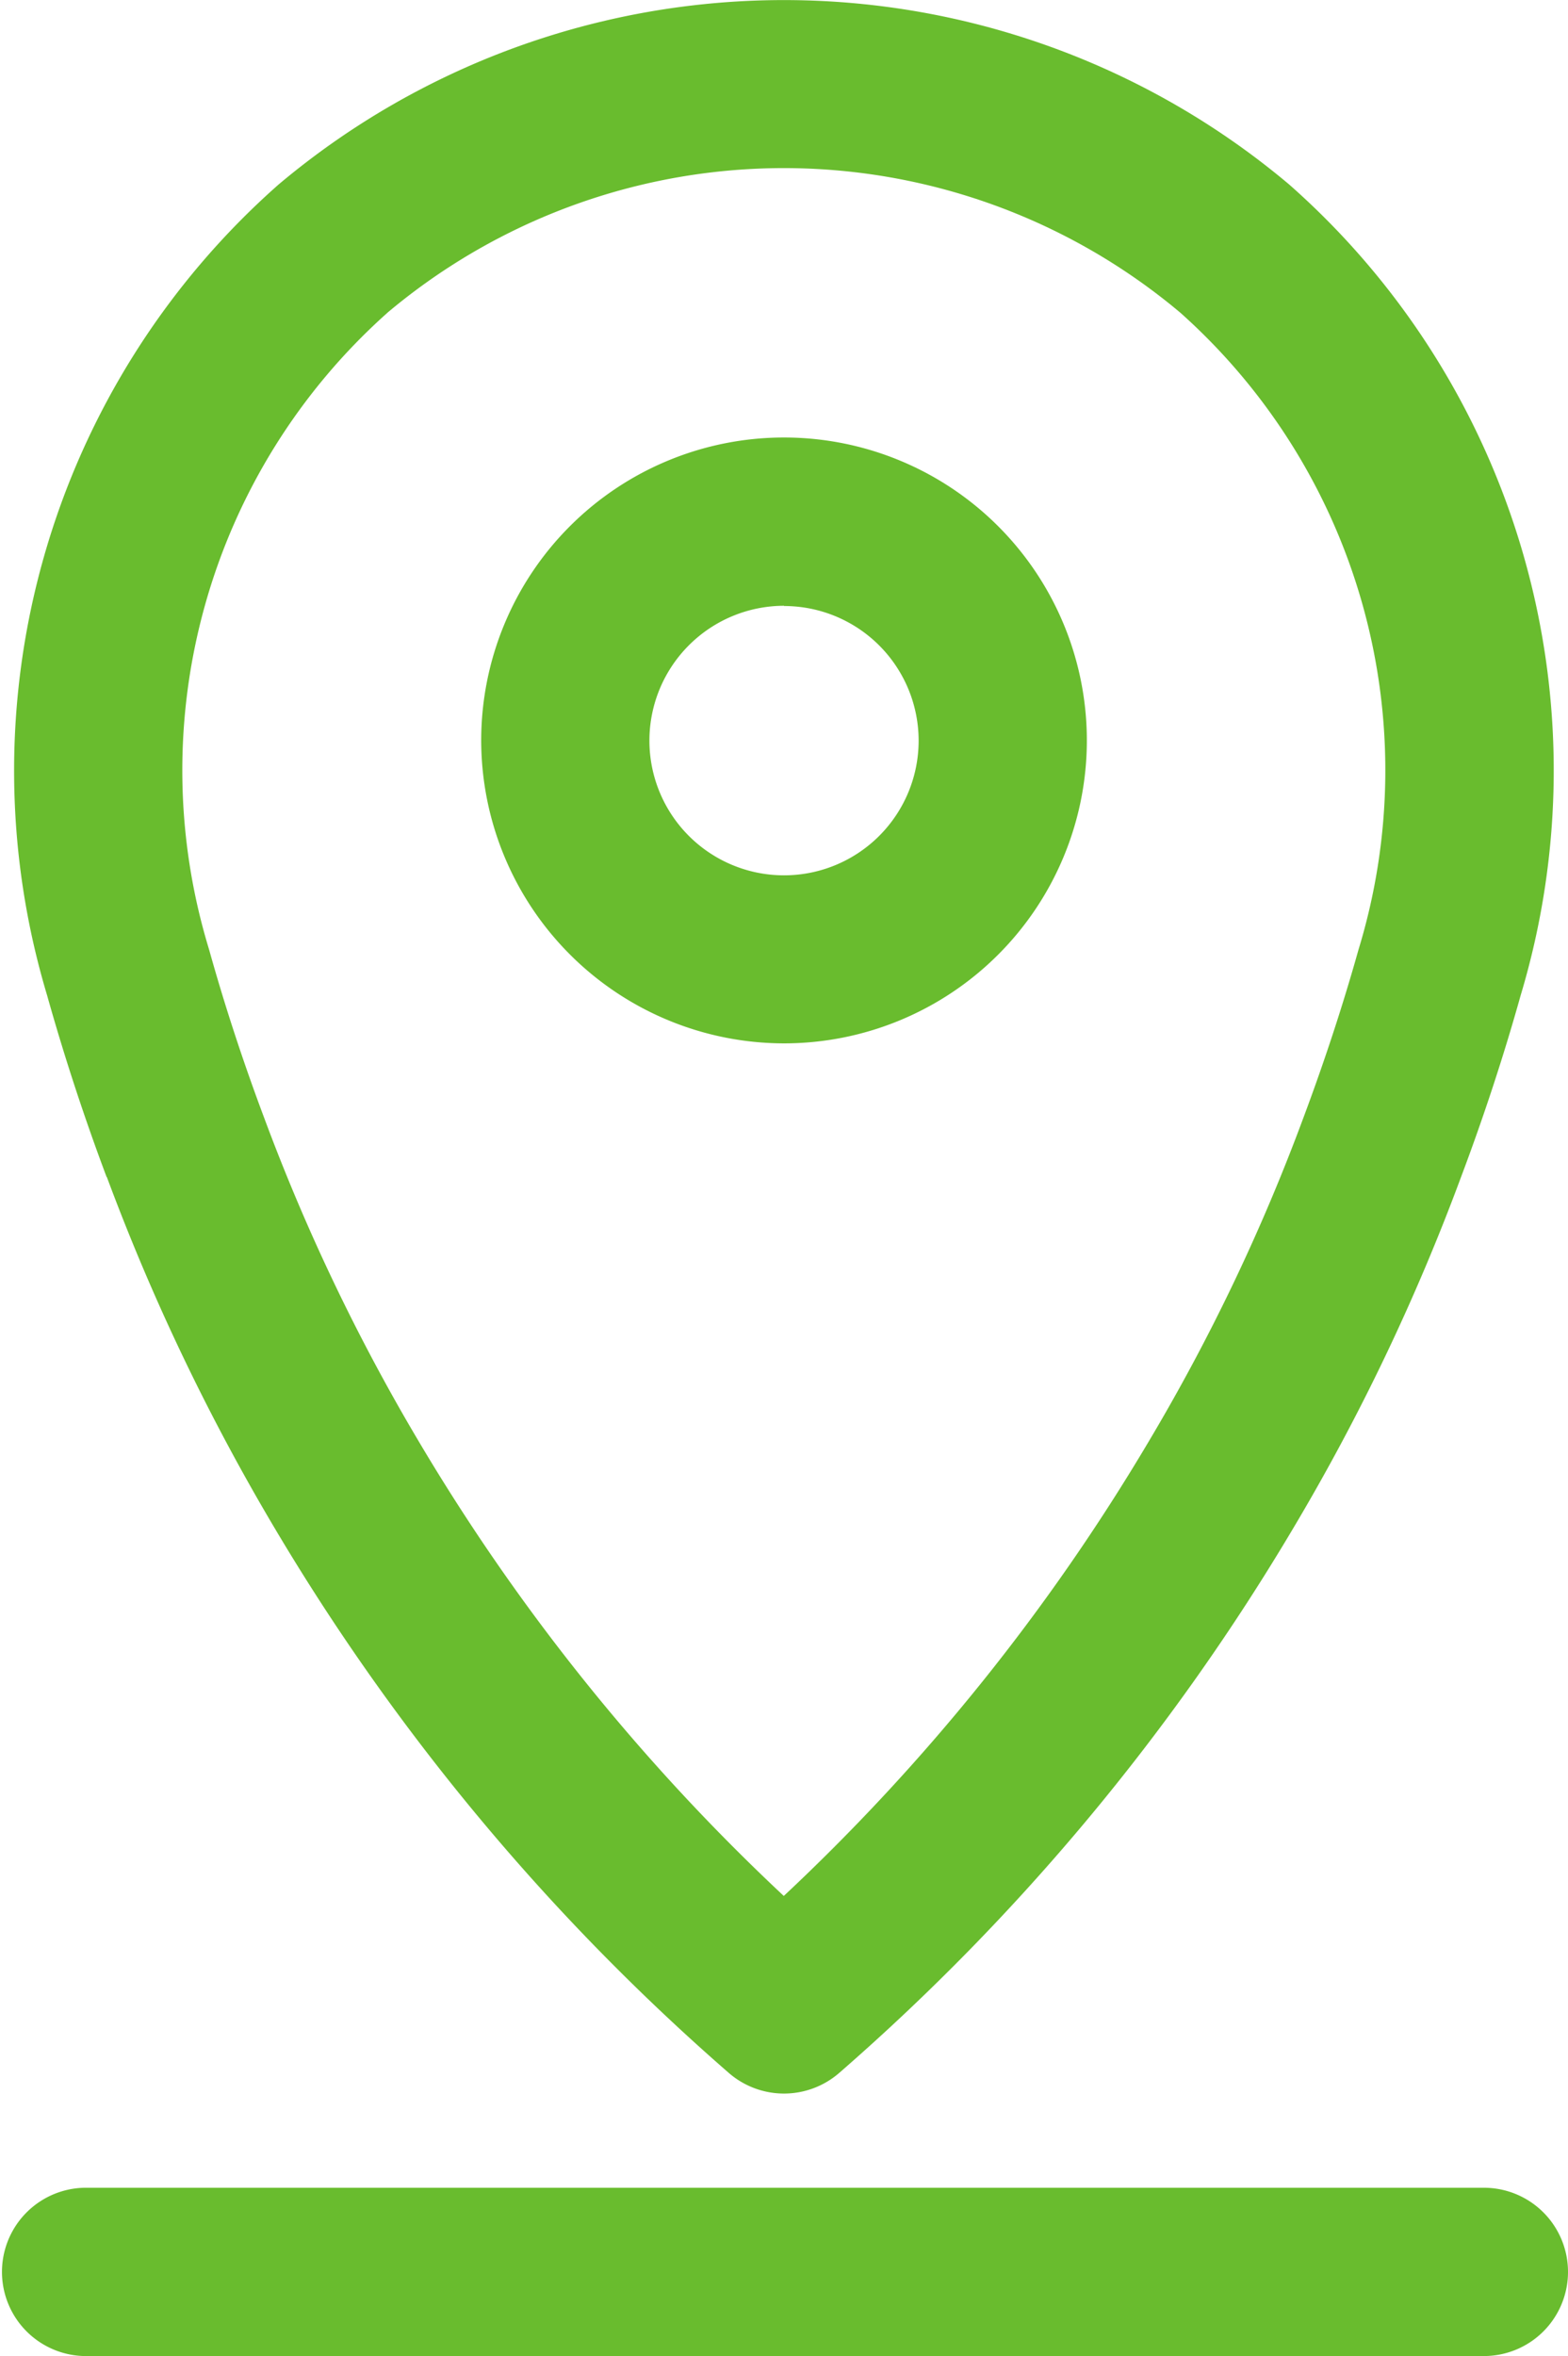 <svg xmlns="http://www.w3.org/2000/svg" width="32.279" height="48.486" viewBox="0 0 32.279 48.486">
  <path id="address" d="M37.015,27.725a6.234,6.234,0,1,0-6.234-6.234A6.241,6.241,0,0,0,37.015,27.725Zm0-9a2.771,2.771,0,1,1-2.771,2.771A2.775,2.775,0,0,1,37.015,18.72ZM23.074,30.474a44.486,44.486,0,0,0,3.444,7.208,45.918,45.918,0,0,0,9.358,11.228,1.733,1.733,0,0,0,2.277,0,45.92,45.92,0,0,0,9.353-11.221,43.98,43.98,0,0,0,3.446-7.213c.463-1.23.877-2.487,1.227-3.738a16.071,16.071,0,0,0-4.767-16.689,16.153,16.153,0,0,0-20.8,0,16.082,16.082,0,0,0-4.767,16.689c.353,1.258.766,2.515,1.225,3.738Zm5.771-17.78a12.679,12.679,0,0,1,16.334,0,12.615,12.615,0,0,1,3.663,13.1c-.325,1.158-.708,2.32-1.134,3.459a40.475,40.475,0,0,1-3.182,6.659A42.5,42.5,0,0,1,37.01,45.27a42.456,42.456,0,0,1-7.518-9.36,40.891,40.891,0,0,1-3.18-6.656c-.424-1.13-.807-2.292-1.132-3.457a12.612,12.612,0,0,1,3.663-13.1ZM53.154,53.006a1.731,1.731,0,0,1-1.732,1.732l-28.816,0a1.732,1.732,0,0,1,0-3.463H51.422a1.731,1.731,0,0,1,1.732,1.732Z" transform="translate(-20.875 -6.254)" fill="#69bc2e"/>
</svg>
